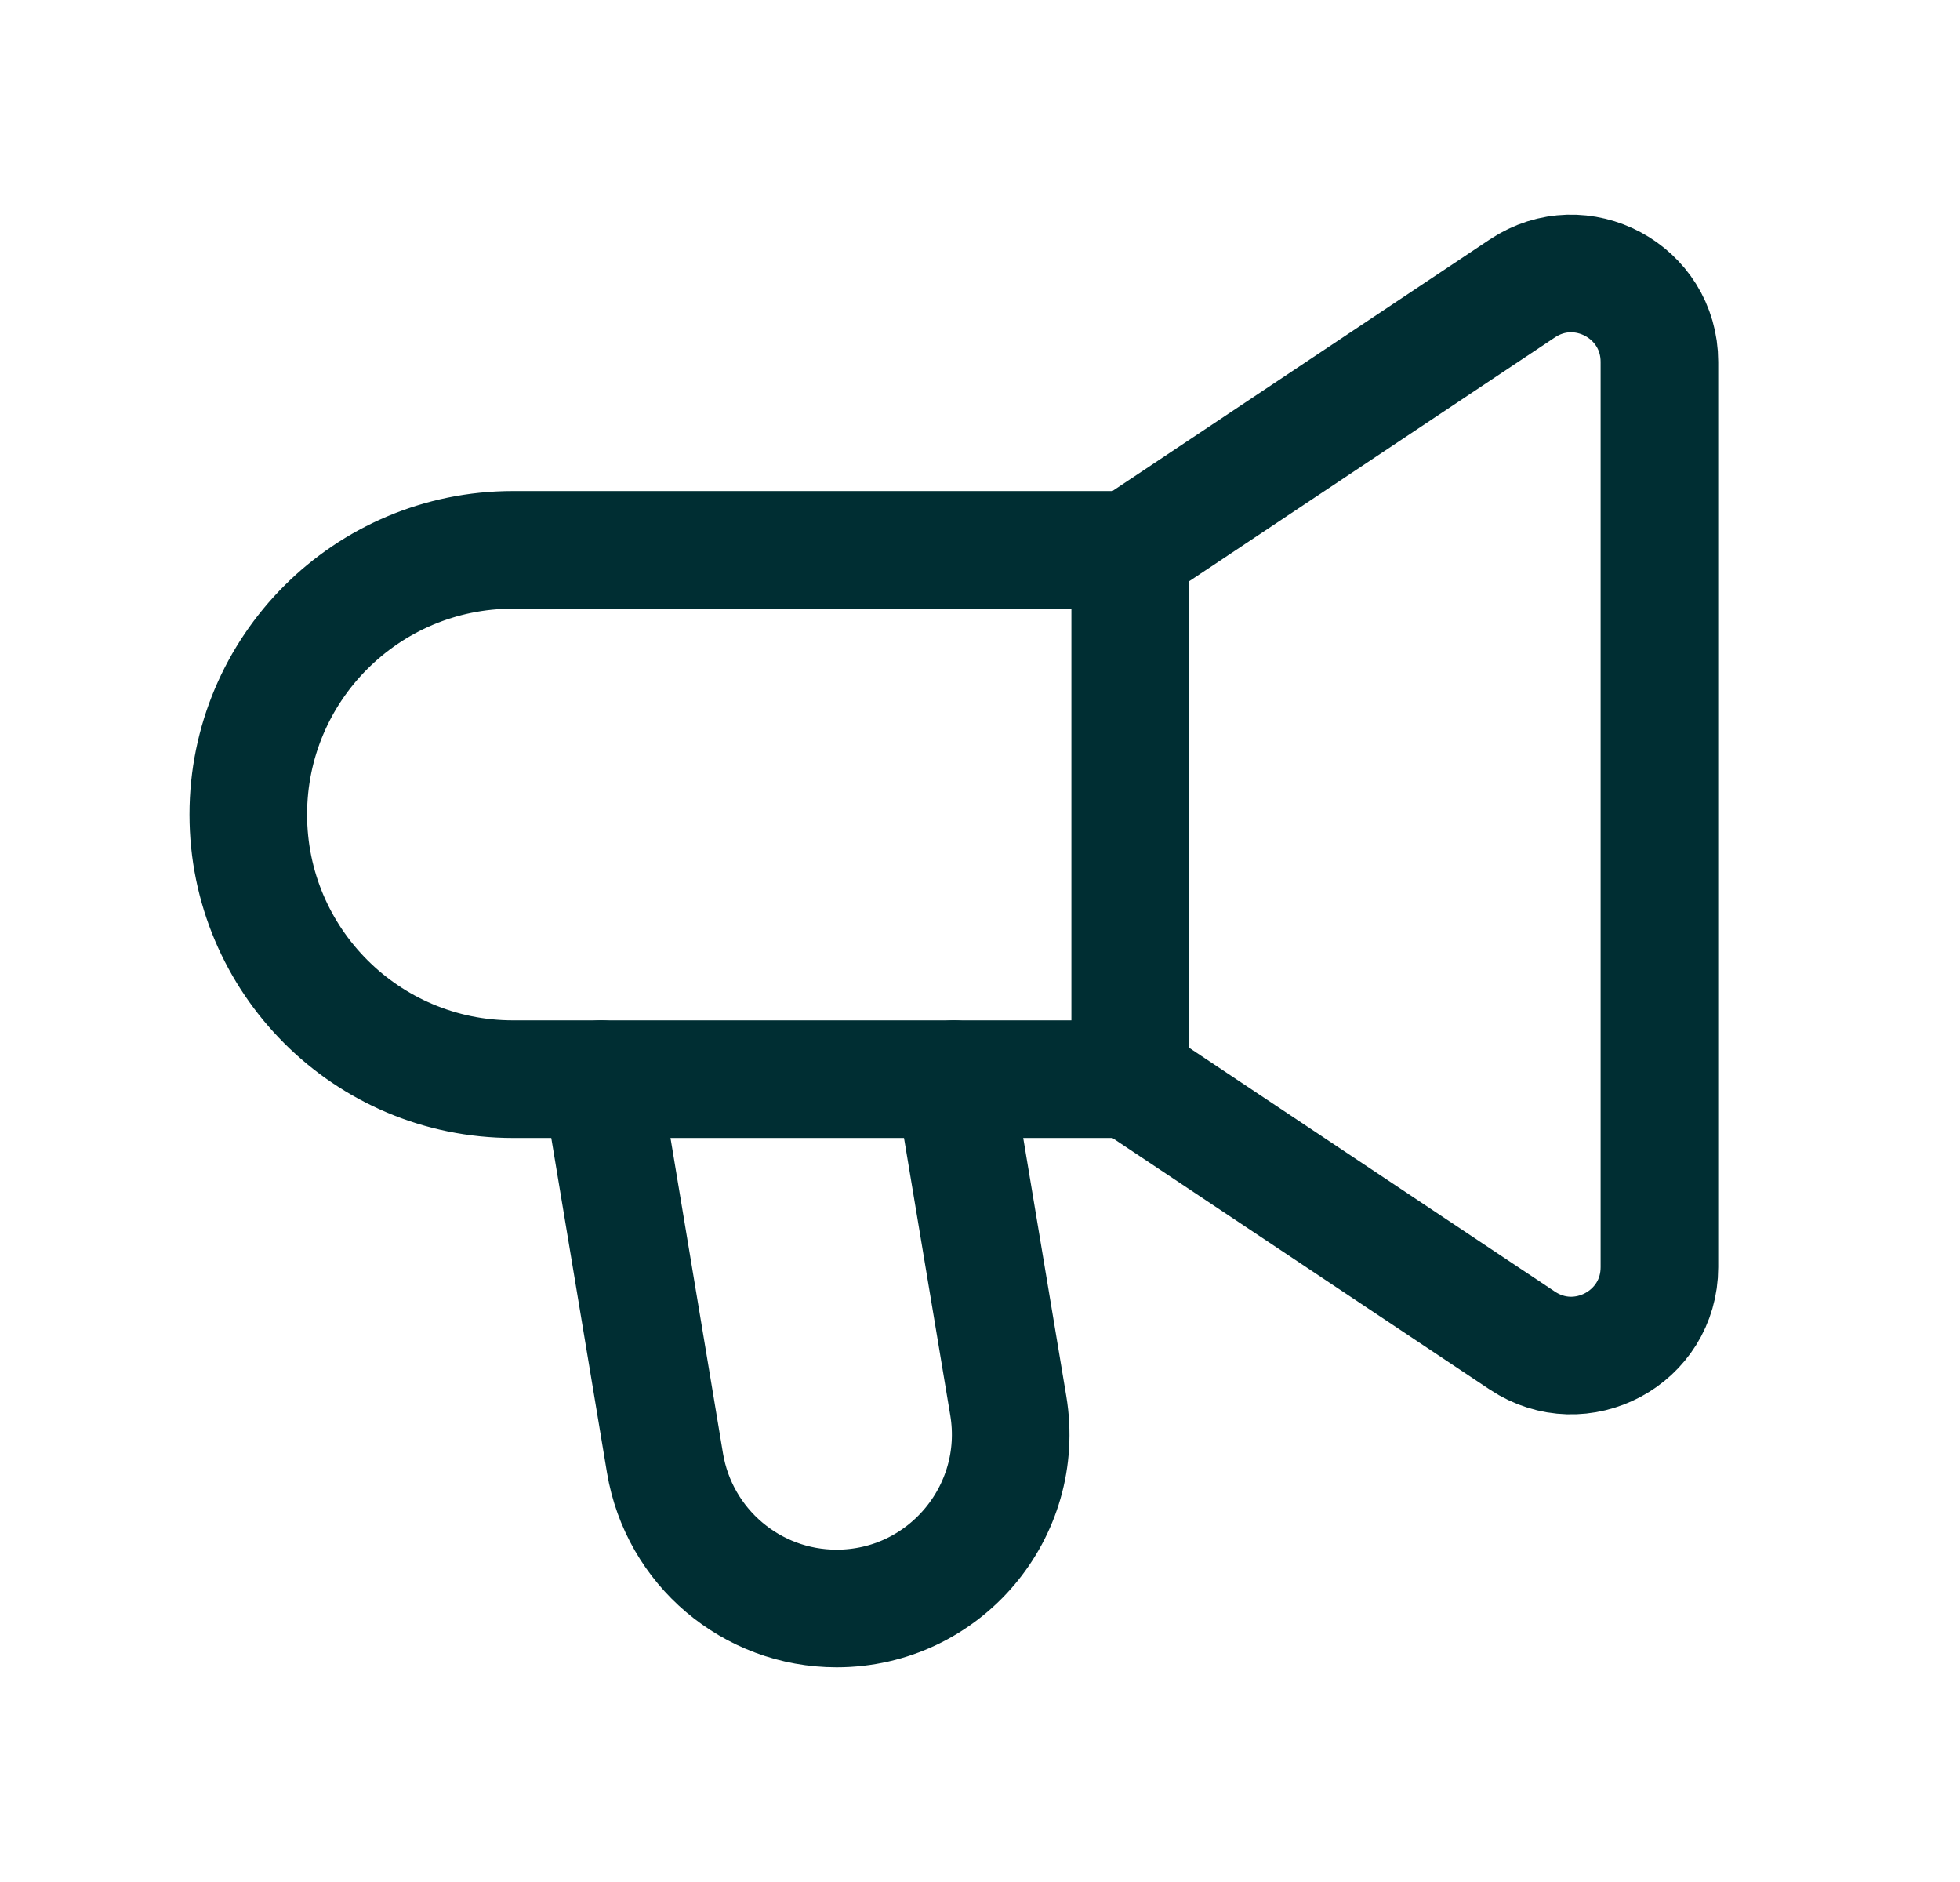 <svg width="25" height="24" viewBox="0 0 25 24" fill="none" xmlns="http://www.w3.org/2000/svg">
<path d="M12.166 13.762L12.861 17.928C13.085 19.281 12.043 20.512 10.671 20.512V20.512C9.586 20.512 8.661 19.728 8.482 18.657L7.667 13.762" stroke="#002E33" stroke-width="1.5" stroke-linecap="round" stroke-linejoin="round"/>
<path d="M14.416 13.762H6.542C4.678 13.762 3.167 12.251 3.167 10.387V10.387C3.167 8.523 4.678 7.012 6.542 7.012H14.416" stroke="#002E33" stroke-width="1.5" stroke-linecap="round" stroke-linejoin="round"/>
<path d="M14.416 7.012L19.418 3.678C20.166 3.18 21.166 3.716 21.166 4.615V16.16C21.166 17.059 20.166 17.594 19.418 17.096L14.416 13.762" stroke="#002E33" stroke-width="1.5" stroke-linecap="round" stroke-linejoin="round"/>
<path d="M14.416 13.76V7.01" stroke="#002E33" stroke-width="1.5" stroke-linecap="round" stroke-linejoin="round"/>
</svg>
